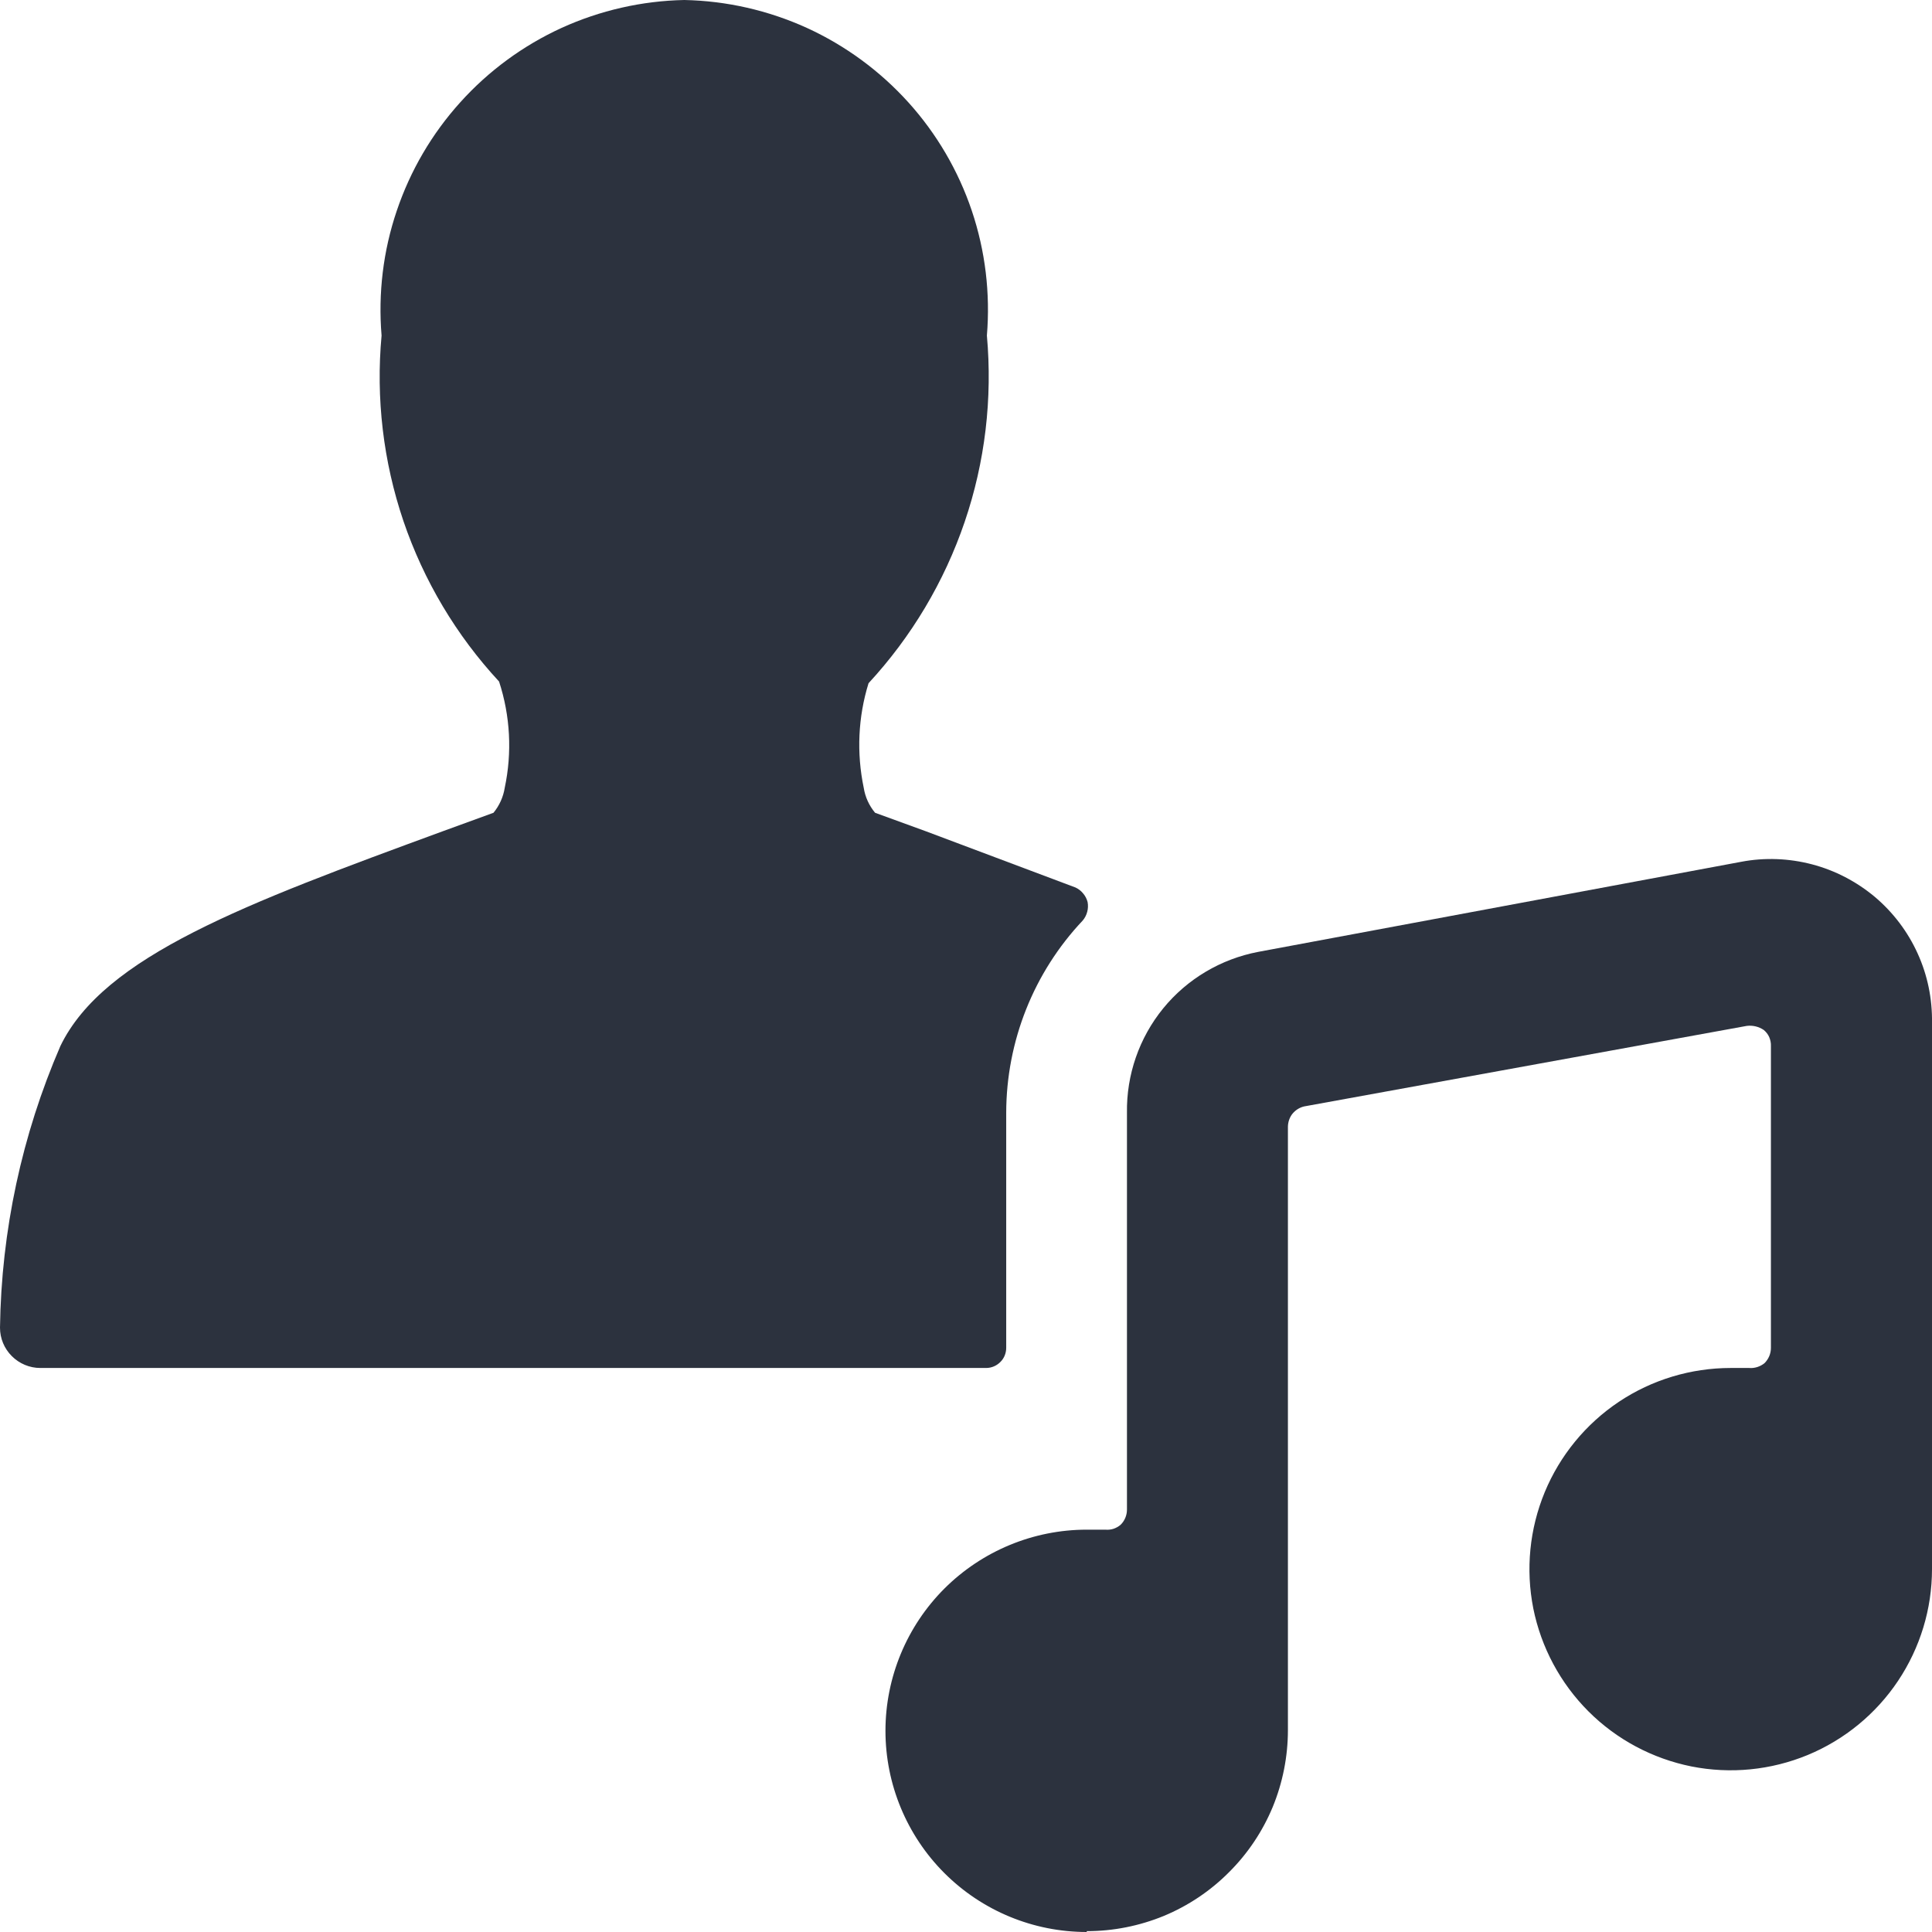 <svg width="16" height="16" viewBox="0 0 16 16" fill="none" xmlns="http://www.w3.org/2000/svg">
<g clip-path="url(#clip0_1_9)">
<path d="M8.333 9.216C8.334 8.624 8.56 8.054 8.967 7.623C8.984 7.603 8.997 7.578 9.004 7.551C9.011 7.525 9.012 7.497 9.007 7.47C9 7.444 8.988 7.42 8.97 7.399C8.953 7.378 8.931 7.361 8.907 7.35L7.667 6.884L7.247 6.731C7.197 6.671 7.165 6.6 7.153 6.524C7.093 6.236 7.106 5.938 7.193 5.658C7.549 5.273 7.82 4.818 7.989 4.322C8.158 3.826 8.22 3.301 8.173 2.779C8.202 2.429 8.16 2.078 8.048 1.745C7.936 1.413 7.757 1.107 7.522 0.847C7.287 0.587 7.001 0.377 6.682 0.231C6.363 0.086 6.017 0.007 5.667 0C5.316 0.007 4.97 0.086 4.651 0.231C4.332 0.377 4.046 0.587 3.812 0.847C3.577 1.107 3.398 1.413 3.286 1.745C3.173 2.078 3.131 2.429 3.16 2.779C3.112 3.298 3.174 3.822 3.341 4.315C3.509 4.809 3.779 5.262 4.133 5.644C4.226 5.928 4.242 6.232 4.18 6.524C4.168 6.6 4.136 6.671 4.087 6.731L3.667 6.884C2.033 7.484 0.86 7.917 0.5 8.663C0.181 9.4 0.011 10.193 0 10.995C0 11.084 0.035 11.168 0.098 11.231C0.16 11.293 0.245 11.329 0.333 11.329H8.167C8.211 11.329 8.253 11.311 8.284 11.28C8.316 11.249 8.333 11.206 8.333 11.162V9.216Z" fill="#2C323E"/>
<path d="M9 15.993C9.219 15.993 9.435 15.95 9.638 15.867C9.84 15.783 10.024 15.66 10.178 15.505C10.333 15.351 10.456 15.167 10.54 14.965C10.623 14.763 10.666 14.546 10.666 14.327V9.329C10.667 9.291 10.68 9.253 10.704 9.223C10.729 9.193 10.762 9.172 10.8 9.163L14.466 8.496C14.516 8.49 14.566 8.502 14.607 8.53C14.626 8.546 14.642 8.566 14.652 8.589C14.662 8.613 14.667 8.638 14.666 8.663V11.162C14.666 11.21 14.647 11.255 14.613 11.289C14.596 11.303 14.575 11.314 14.554 11.321C14.532 11.328 14.509 11.331 14.486 11.329H14.333C14.004 11.329 13.681 11.426 13.407 11.609C13.133 11.792 12.919 12.053 12.793 12.357C12.667 12.662 12.634 12.996 12.698 13.32C12.763 13.643 12.922 13.94 13.155 14.173C13.388 14.406 13.685 14.564 14.008 14.629C14.331 14.693 14.666 14.66 14.971 14.534C15.275 14.408 15.536 14.194 15.719 13.92C15.902 13.646 16 13.324 16 12.995V8.47C16.003 8.272 15.963 8.076 15.881 7.896C15.799 7.715 15.678 7.556 15.527 7.428C15.375 7.301 15.197 7.208 15.006 7.158C14.815 7.108 14.614 7.1 14.42 7.137L10.42 7.883C10.111 7.942 9.832 8.107 9.633 8.351C9.434 8.595 9.328 8.902 9.333 9.216V12.502C9.333 12.549 9.314 12.595 9.28 12.628C9.262 12.643 9.242 12.654 9.221 12.661C9.199 12.668 9.176 12.67 9.153 12.668H9C8.558 12.668 8.134 12.844 7.821 13.156C7.509 13.468 7.333 13.892 7.333 14.334C7.333 14.776 7.509 15.2 7.821 15.512C8.134 15.825 8.558 16 9 16V15.993Z" fill="#2C323E"/>
</g>
<defs>
<clipPath id="clip0_1_9">
<rect width="16" height="16" fill="white"/>
</clipPath>
</defs>
</svg>
